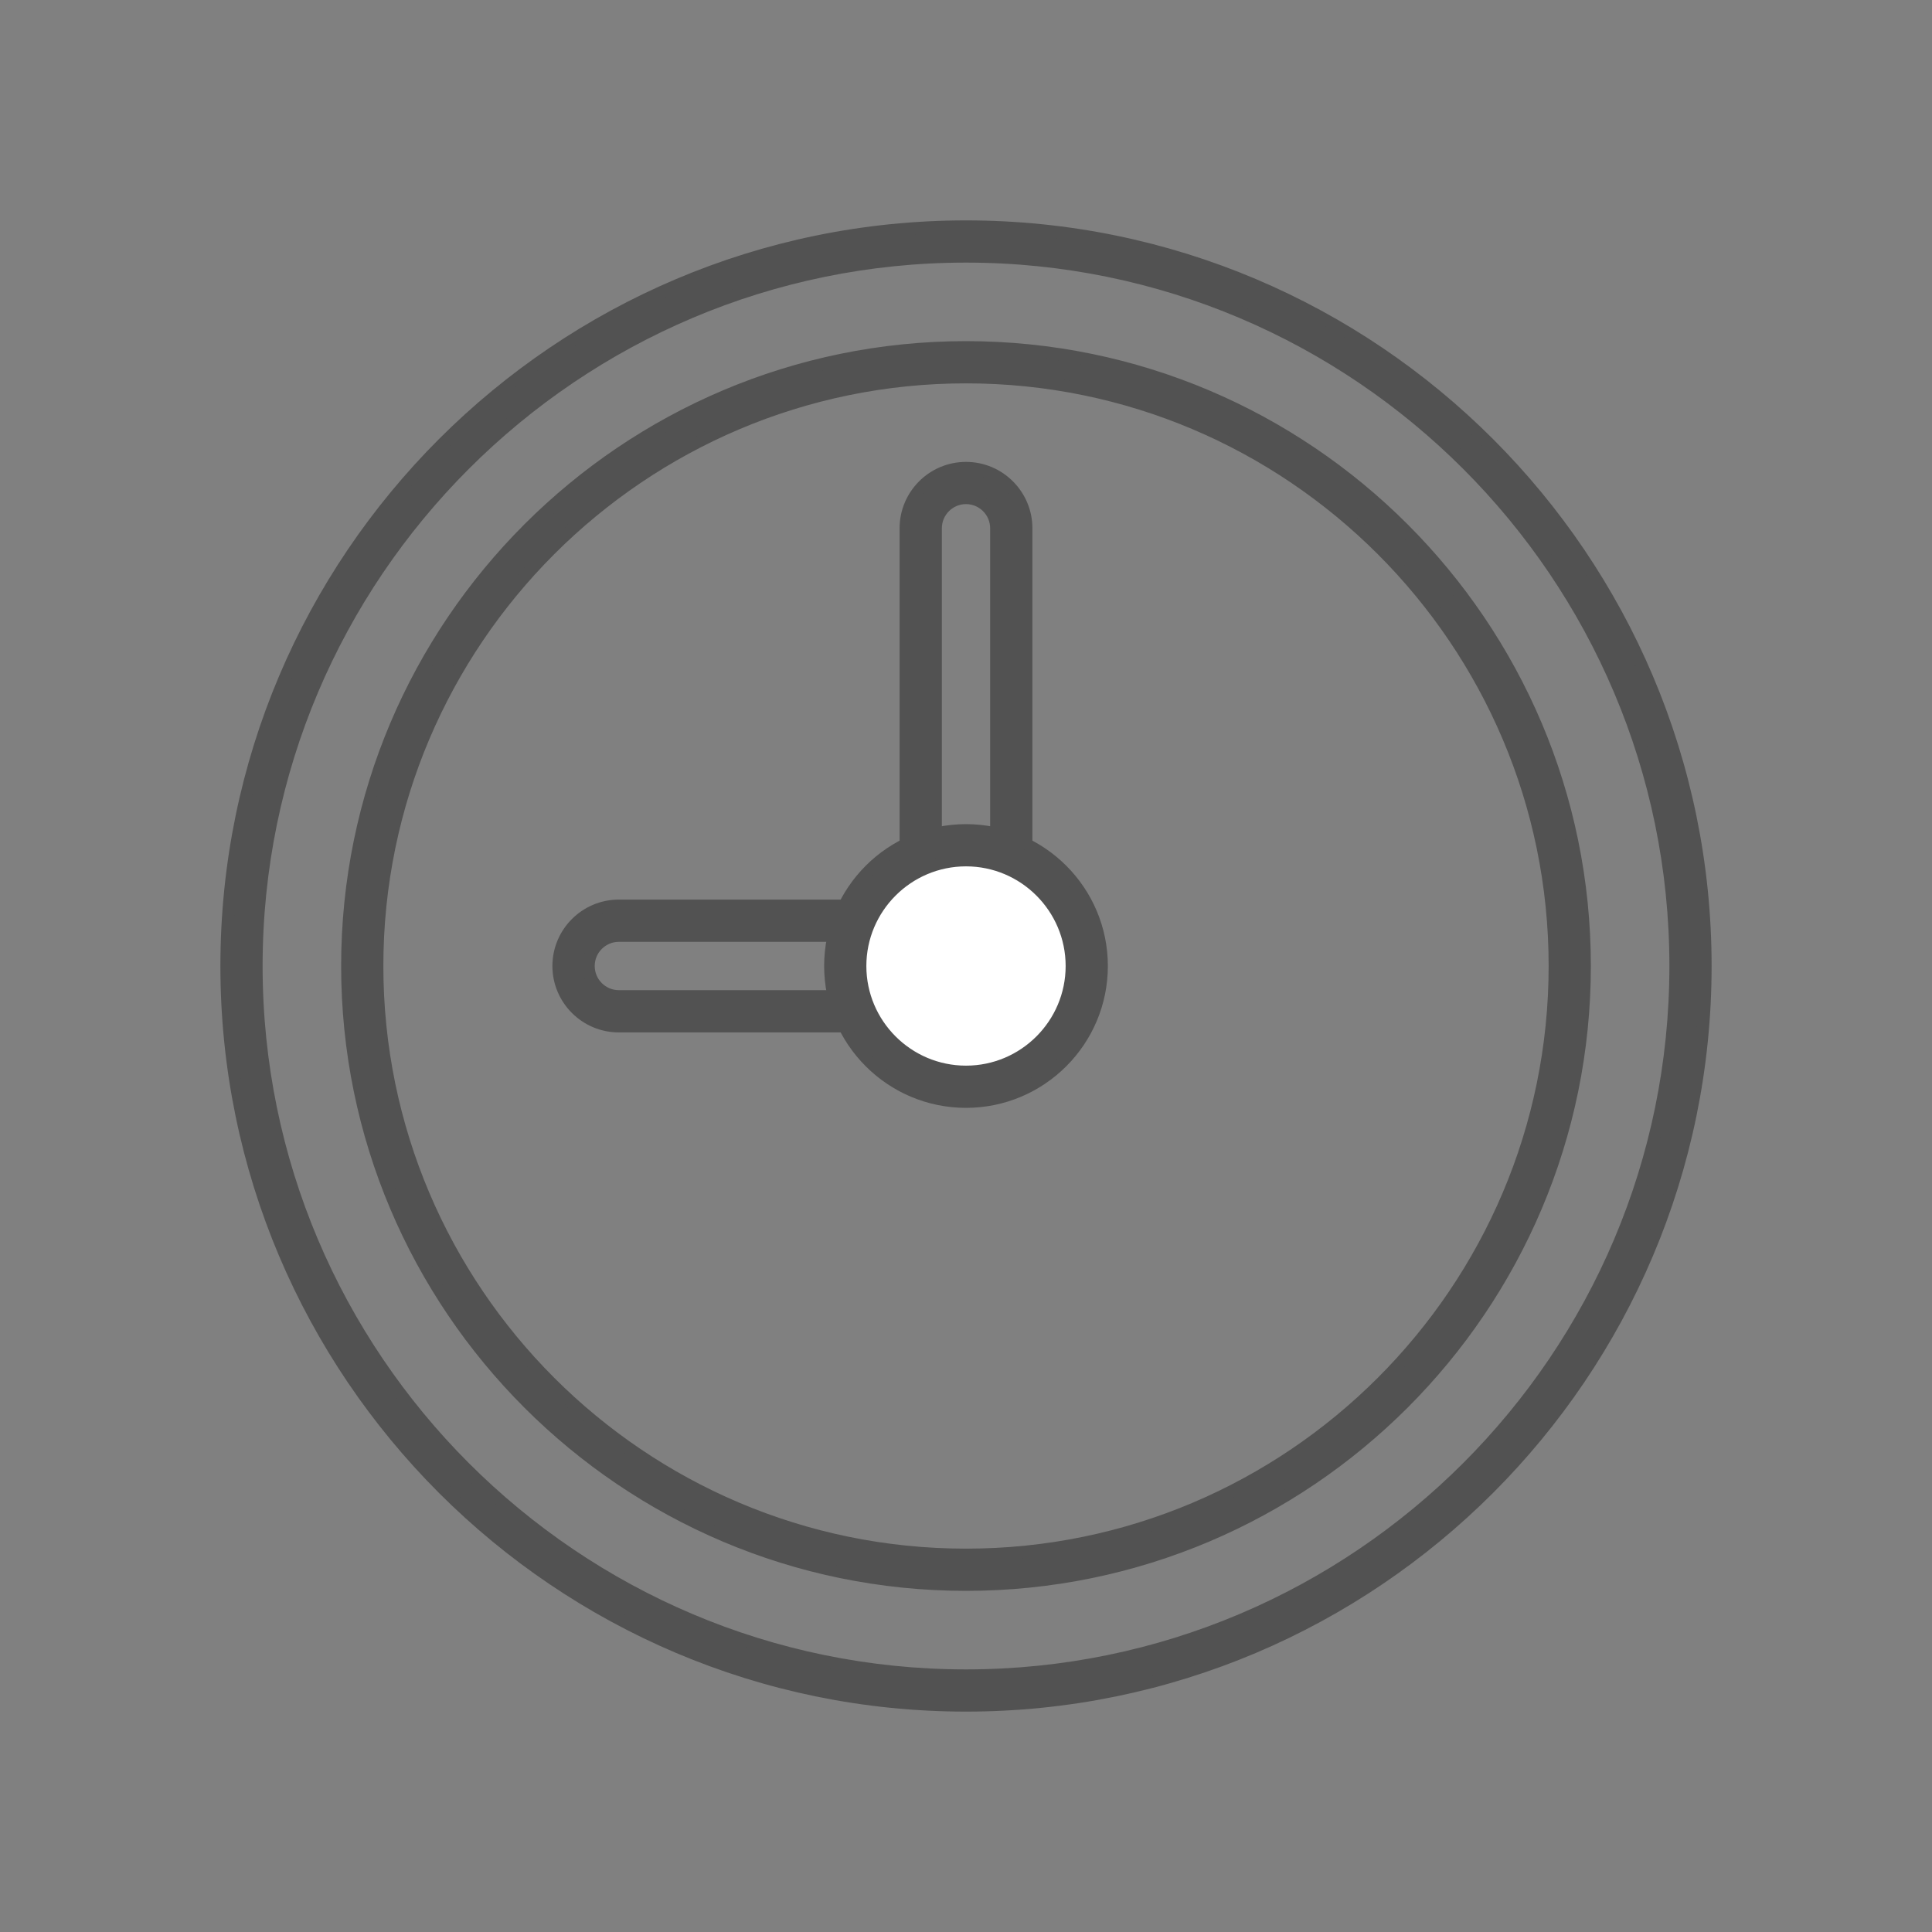 <svg width="40" height="40" viewBox="0 0 40 40" fill="none" xmlns="http://www.w3.org/2000/svg">
<rect x="0" y="0" width="40" height="40" fill="#808080" stroke="none"/>
<path d="M20 35.312C11.557 35.312 4.688 28.444 4.688 20C4.688 11.556 11.557 4.688 20 4.688C28.443 4.688 35.312 11.556 35.312 20C35.312 28.444 28.443 35.312 20 35.312ZM20 5.312C11.901 5.312 5.312 11.901 5.312 20C5.312 28.099 11.901 34.688 20 34.688C28.099 34.688 34.688 28.099 34.688 20C34.688 11.901 28.099 5.312 20 5.312Z" fill="#525252" stroke="#525252" stroke-width="0.25"/>
<path d="M12.812 20.938H20C20.518 20.938 20.938 20.518 20.938 20V10.938C20.938 10.419 20.518 10 20 10C19.482 10 19.062 10.419 19.062 10.938V19.062H12.812C12.294 19.062 11.875 19.482 11.875 20C11.875 20.518 12.294 20.938 12.812 20.938Z" stroke="#525252" stroke-width="0.25"/>
<path d="M20 21.25H12.812C12.123 21.25 11.562 20.689 11.562 20C11.562 19.311 12.123 18.75 12.812 18.75H18.75V10.938C18.75 10.248 19.311 9.688 20 9.688C20.689 9.688 21.25 10.248 21.25 10.938V20C21.25 20.689 20.689 21.25 20 21.25ZM12.812 19.375C12.468 19.375 12.188 19.655 12.188 20C12.188 20.345 12.468 20.625 12.812 20.625H20C20.344 20.625 20.625 20.345 20.625 20V10.938C20.625 10.592 20.344 10.312 20 10.312C19.656 10.312 19.375 10.592 19.375 10.938V19.062C19.375 19.235 19.235 19.375 19.062 19.375H12.812Z" fill="#525252" stroke="#525252" stroke-width="0.25"/>
<path d="M20 22.5C21.381 22.5 22.5 21.381 22.5 20C22.5 18.619 21.381 17.5 20 17.5C18.619 17.5 17.5 18.619 17.5 20C17.5 21.381 18.619 22.5 20 22.5Z" fill="white" stroke="#525252" stroke-width="0.25"/>
<path d="M20 22.812C18.449 22.812 17.188 21.551 17.188 20C17.188 18.449 18.449 17.188 20 17.188C21.551 17.188 22.812 18.449 22.812 20C22.812 21.551 21.551 22.812 20 22.812ZM20 17.812C18.794 17.812 17.812 18.794 17.812 20C17.812 21.206 18.794 22.188 20 22.188C21.206 22.188 22.188 21.206 22.188 20C22.188 18.794 21.206 17.812 20 17.812Z" fill="#525252" stroke="#525252" stroke-width="0.25"/>
<path d="M20 32.812C12.935 32.812 7.188 27.065 7.188 20C7.188 12.935 12.935 7.188 20 7.188C27.065 7.188 32.812 12.935 32.812 20C32.812 27.065 27.065 32.812 20 32.812ZM20 7.812C13.28 7.812 7.812 13.28 7.812 20C7.812 26.72 13.28 32.188 20 32.188C26.72 32.188 32.188 26.72 32.188 20C32.188 13.28 26.72 7.812 20 7.812Z" fill="#525252" stroke="#525252" stroke-width="0.25"/>
</svg>

